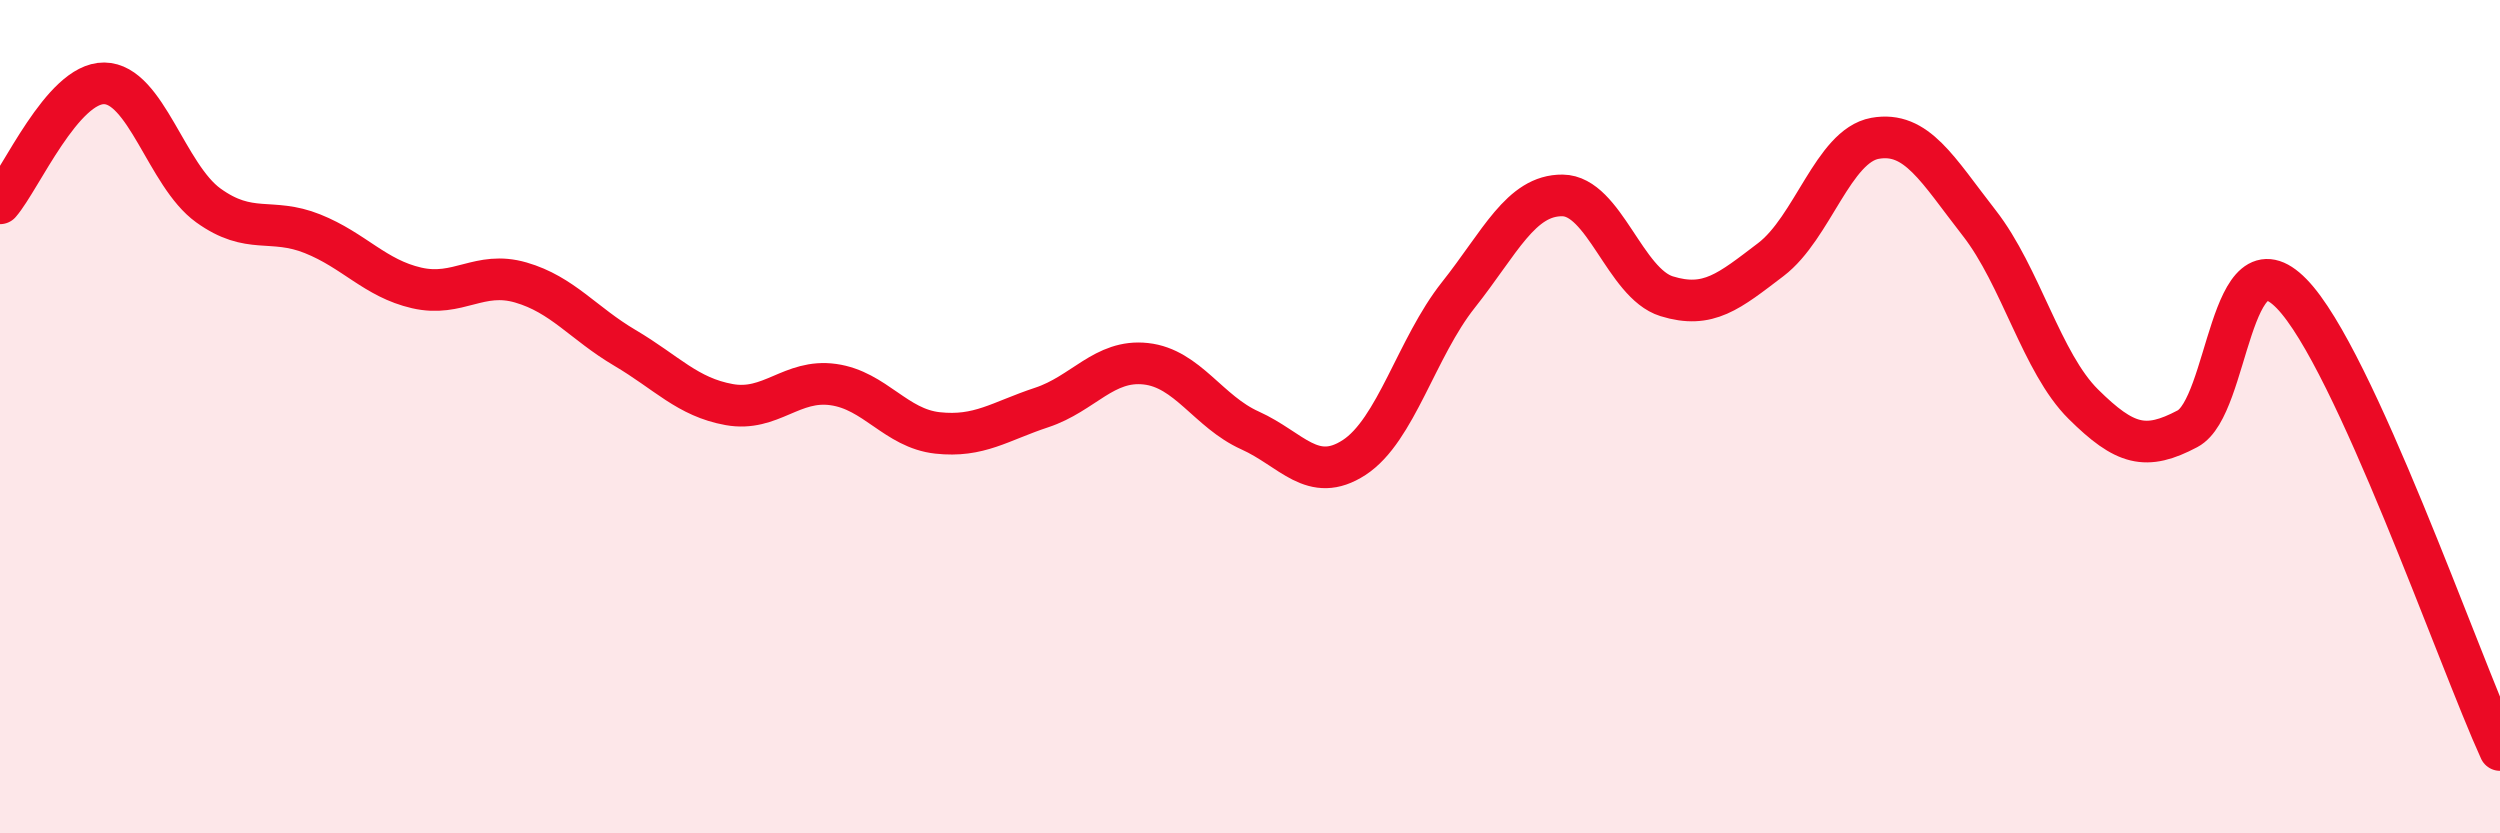 
    <svg width="60" height="20" viewBox="0 0 60 20" xmlns="http://www.w3.org/2000/svg">
      <path
        d="M 0,4.88 C 0.5,4.3 1.5,1.99 2.5,2 C 3.5,2.01 4,4.21 5,4.93 C 6,5.65 6.5,5.21 7.5,5.61 C 8.5,6.01 9,6.68 10,6.91 C 11,7.14 11.5,6.49 12.5,6.78 C 13.5,7.07 14,7.76 15,8.35 C 16,8.94 16.5,9.53 17.5,9.71 C 18.5,9.89 19,9.09 20,9.23 C 21,9.37 21.5,10.28 22.5,10.39 C 23.5,10.5 24,10.11 25,9.78 C 26,9.45 26.5,8.62 27.5,8.73 C 28.5,8.84 29,9.88 30,10.33 C 31,10.78 31.5,11.63 32.5,10.98 C 33.5,10.33 34,8.34 35,7.08 C 36,5.82 36.5,4.68 37.5,4.69 C 38.5,4.7 39,6.8 40,7.11 C 41,7.42 41.5,6.99 42.5,6.23 C 43.5,5.47 44,3.5 45,3.32 C 46,3.14 46.5,4.07 47.5,5.35 C 48.5,6.63 49,8.71 50,9.7 C 51,10.69 51.5,10.82 52.5,10.29 C 53.5,9.76 53.5,5.51 55,7.05 C 56.5,8.59 59,15.81 60,18L60 20L0 20Z"
        fill="#EB0A25"
        opacity="0.1"
        stroke-linecap="round"
        stroke-linejoin="round"
      />
      <path
        d="M 0,4.88 C 0.5,4.3 1.5,1.99 2.5,2 C 3.5,2.01 4,4.21 5,4.93 C 6,5.65 6.5,5.21 7.5,5.61 C 8.5,6.01 9,6.68 10,6.91 C 11,7.14 11.5,6.49 12.5,6.78 C 13.5,7.07 14,7.76 15,8.35 C 16,8.94 16.5,9.53 17.5,9.71 C 18.5,9.89 19,9.09 20,9.23 C 21,9.37 21.5,10.28 22.5,10.39 C 23.5,10.5 24,10.11 25,9.78 C 26,9.45 26.5,8.62 27.5,8.73 C 28.5,8.84 29,9.88 30,10.33 C 31,10.78 31.5,11.63 32.5,10.98 C 33.5,10.33 34,8.34 35,7.08 C 36,5.82 36.5,4.68 37.5,4.69 C 38.5,4.7 39,6.8 40,7.11 C 41,7.42 41.5,6.99 42.5,6.23 C 43.5,5.47 44,3.5 45,3.32 C 46,3.14 46.5,4.07 47.5,5.35 C 48.5,6.63 49,8.71 50,9.7 C 51,10.69 51.5,10.82 52.5,10.29 C 53.5,9.76 53.5,5.51 55,7.05 C 56.5,8.59 59,15.81 60,18"
        stroke="#EB0A25"
        stroke-width="1"
        fill="none"
        stroke-linecap="round"
        stroke-linejoin="round"
      />
    </svg>
  